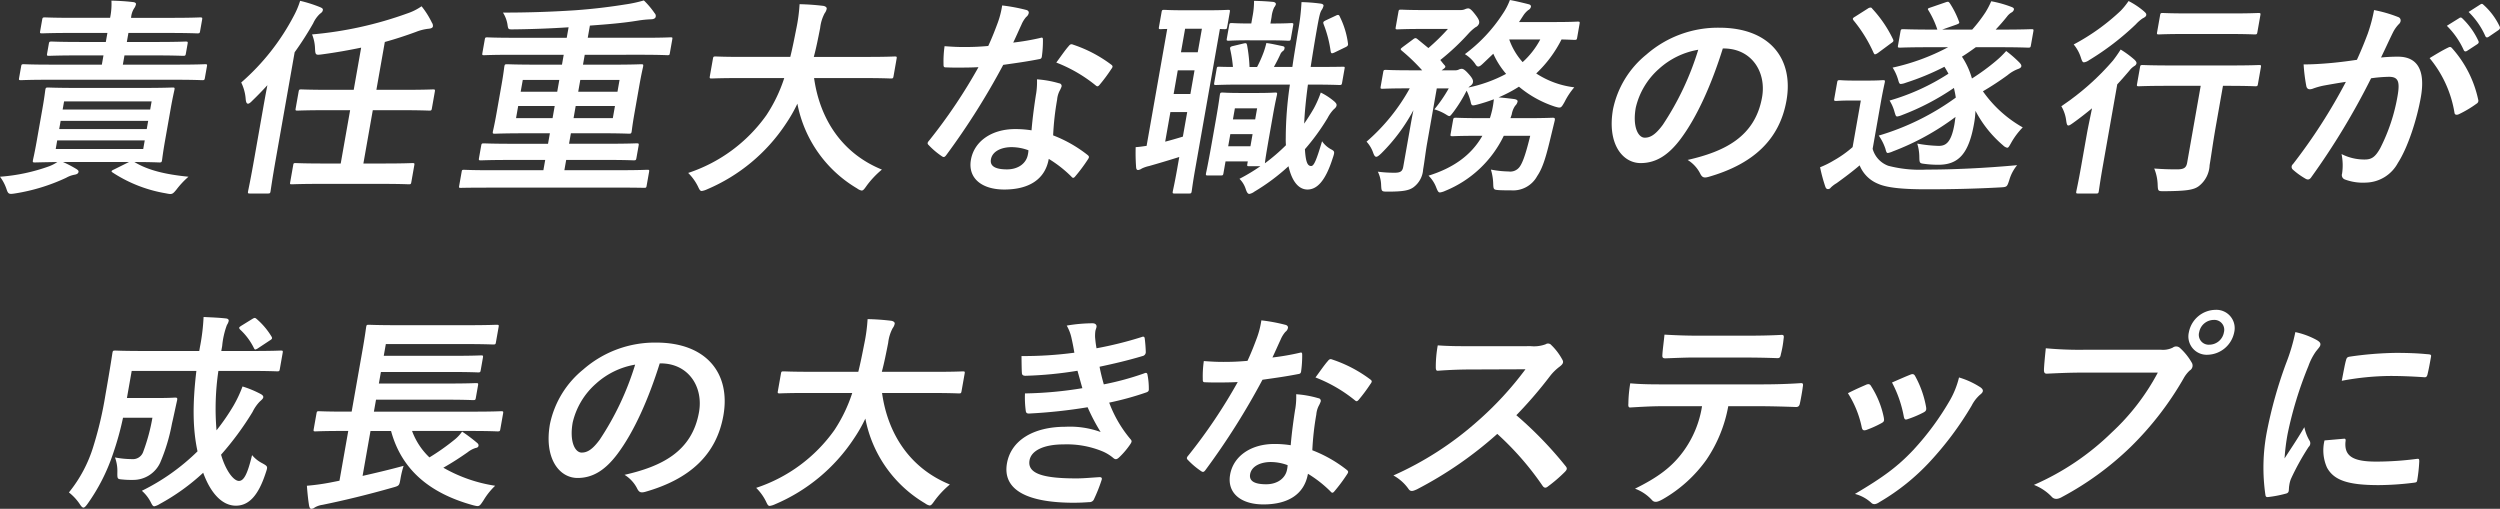 <svg xmlns="http://www.w3.org/2000/svg" xmlns:xlink="http://www.w3.org/1999/xlink" width="421.782" height="85.844" viewBox="0 0 421.782 85.844">
  <rect x="0" y="0" width="421.782" height="85.844" fill="#333333" stroke="none"/>
  <defs>
    <clipPath id="clip-path">
      <rect id="長方形_423" data-name="長方形 423" width="421.782" height="85.844" fill="none"/>
    </clipPath>
  </defs>
  <g id="グループ_4740" data-name="グループ 4740" transform="translate(0 0)">
    <g id="グループ_3559" data-name="グループ 3559" transform="translate(0 0)" clip-path="url(#clip-path)">
      <path id="パス_3218" data-name="パス 3218" d="M24.244,14.819c3.4,0,4.617-.07,4.865-.07.353,0,.383.035.321.39-.045.248-.277,1.168-.634,3.186l-.949,5.381c-.374,2.126-.472,3.082-.509,3.295-.063.353-.105.39-.459.39-.248,0-1.332-.071-4.2-.071C24.949,28.7,27.87,29.41,31.8,29.8a14.274,14.274,0,0,0-2.051,2.194c-.675.815-.746.815-1.806.6A23.511,23.511,0,0,1,19,29.09c-.316-.213-.192-.319.272-.531l2.485-1.238H10.637a20.7,20.7,0,0,1,2.237,1.168c.318.213.4.319.373.5-.044.248-.246.388-.613.46a4.519,4.519,0,0,0-1.475.531,32.005,32.005,0,0,1-8.5,2.62c-1.094.177-1.27.177-1.547-.673A7.416,7.416,0,0,0,0,29.8a30.994,30.994,0,0,0,8.316-1.772,6.894,6.894,0,0,0,1.365-.707c-2.556.034-3.59.071-3.767.071-.39,0-.418-.037-.355-.39.044-.249.276-1.169.65-3.295l.949-5.381c.357-2.019.447-2.938.491-3.186.063-.354.1-.39.493-.39.213,0,1.44.07,4.84.07ZM8.02,13.439c-3.152,0-4.263.071-4.474.071-.355,0-.384-.035-.321-.39l.344-1.948c.057-.319.1-.354.452-.354.213,0,1.3.071,4.45.071h8.713l.274-1.557H13.135c-3.4,0-4.616.071-4.829.071-.39,0-.419-.037-.357-.39l.287-1.629c.063-.354.105-.39.495-.39.213,0,1.4.071,4.8.071h4.321l.268-1.523H11.891c-3.4,0-4.545.071-4.758.071-.39,0-.418-.035-.355-.39l.336-1.913c.063-.354.1-.39.493-.39.211,0,1.333.072,4.732.072h6.235A11.426,11.426,0,0,0,18.8.089c1.3.037,2.46.106,3.675.249.347.034.492.211.468.352a1.856,1.856,0,0,1-.344.744,3.519,3.519,0,0,0-.486,1.56h6.87c3.4,0,4.546-.072,4.759-.072.388,0,.418.035.357.39l-.338,1.913c-.063.354-.1.39-.493.39-.213,0-1.333-.071-4.733-.071H21.666L21.4,7.065h5.065c3.4,0,4.616-.071,4.827-.071.39,0,.419.035.357.39L31.36,9.013c-.061.353-.1.39-.493.39-.213,0-1.4-.071-4.8-.071H21l-.274,1.557h9.384c3.152,0,4.263-.071,4.476-.071.354,0,.384.035.327.354l-.344,1.948c-.063.354-.105.39-.459.39-.211,0-1.3-.071-4.45-.071Zm16.4,10.233H9.651L9.4,25.124H24.164Zm.338-1.913L25,20.38H10.231l-.243,1.38ZM10.569,18.467H25.338l.243-1.381H10.812Z" transform="translate(0 0.016)" fill="#fff"/>
      <path id="パス_3219" data-name="パス 3219" d="M38.088,18.709c.224-1.275.5-2.833.8-4.356-.877.956-1.743,1.843-2.551,2.621-.3.319-.547.5-.725.5-.213,0-.346-.248-.388-.815a7.614,7.614,0,0,0-.752-2.763A38.6,38.6,0,0,0,43.371,2.6,13.993,13.993,0,0,0,44.41.12a22.329,22.329,0,0,1,3.355,1.061c.328.142.523.247.479.5-.05.282-.175.39-.5.636a4.987,4.987,0,0,0-1.13,1.595,54.7,54.7,0,0,1-3.129,4.885L40.3,26.853c-.612,3.471-.848,5.205-.878,5.383-.063.353-.105.39-.495.39H35.952c-.354,0-.384-.037-.321-.39.038-.214.408-1.913,1.021-5.383ZM47.82,31c-3.4,0-4.582.071-4.794.071-.353,0-.347-.037-.285-.391l.493-2.8c.061-.352.068-.388.423-.388.211,0,1.368.072,4.768.072h2.833l1.587-8.995h-4c-3.47,0-4.651.071-4.864.071-.354,0-.384-.037-.321-.39l.488-2.763c.068-.39.11-.424.464-.424.213,0,1.368.07,4.839.07h4l1.255-7.118c-2.06.426-4.217.816-6.576,1.133-1.087.142-1.158.142-1.207-.992a6.808,6.808,0,0,0-.5-2.371A63.373,63.373,0,0,0,62.488,2.244,9.539,9.539,0,0,0,64.9,1.038,14.183,14.183,0,0,1,66.64,3.8a.907.907,0,0,1,.17.638c-.037.214-.274.354-.74.39a8.1,8.1,0,0,0-2.112.531C62.215,6,60.487,6.565,58.7,7.059l-1.424,8.073h4.675c3.47,0,4.651-.07,4.864-.07.355,0,.384.034.314.424l-.486,2.763c-.063.353-.1.39-.458.39-.213,0-1.368-.071-4.839-.071H56.67l-1.587,8.995h3.472c3.4,0,4.581-.072,4.793-.072.354,0,.384.037.321.388l-.493,2.8c-.061.354-.1.391-.458.391C62.5,31.068,61.35,31,57.95,31Z" transform="translate(6.225 0.022)" fill="#fff"/>
      <path id="パス_3220" data-name="パス 3220" d="M70.317,31.645c-3.117,0-4.185.037-4.4.037-.354,0-.348-.037-.292-.355l.406-2.3c.061-.353.068-.39.423-.39.213,0,1.262.071,4.379.071H79.83l.306-1.733H74.115c-3.434,0-4.615.07-4.829.07-.354,0-.382-.035-.314-.425l.357-2.019c.068-.388.109-.424.463-.424.214,0,1.369.07,4.8.07h6.021l.313-1.77h-4.32c-3.472,0-4.723.071-4.936.071-.39,0-.419-.037-.357-.39.037-.213.253-1.027.627-3.152l.831-4.711c.349-1.981.427-2.831.465-3.045.068-.39.111-.424.5-.424.213,0,1.439.071,4.91.071h4.32l.294-1.665H74.269c-3.152,0-4.228.071-4.44.071-.319,0-.348-.034-.286-.39l.394-2.231c.061-.354.1-.39.423-.39.211,0,1.262.071,4.414.071h8.995l.313-1.77c-3.224.211-6.361.319-9.447.353-.744,0-.744,0-.872-.885a5.292,5.292,0,0,0-.753-1.947c4.427,0,8.348-.142,12.145-.39,3.48-.247,6.311-.636,8.533-.991A21.949,21.949,0,0,0,96.78.06,13.86,13.86,0,0,1,98.6,2.22a.638.638,0,0,1,.177.6c-.051.282-.393.424-.783.424a18.131,18.131,0,0,0-2.163.213c-2.555.425-5.246.638-8.154.85l-.362,2.053h9.527c3.152,0,4.226-.071,4.439-.071.355,0,.348.035.287.39l-.394,2.231c-.061.355-.068.39-.424.39-.211,0-1.261-.071-4.413-.071H86.806L86.512,10.9h4.853c3.47,0,4.722-.071,4.935-.071.39,0,.418.034.349.424-.038.214-.257,1.064-.608,3.045L95.212,19c-.374,2.125-.449,2.94-.485,3.152-.063.353-.1.39-.493.39-.213,0-1.439-.071-4.91-.071H84.471l-.313,1.77H90.71c3.435,0,4.617-.07,4.83-.07.39,0,.419.035.351.424l-.357,2.019c-.068.39-.11.425-.5.425-.211,0-1.368-.07-4.8-.07H83.677l-.306,1.733h9.6c3.117,0,4.192-.071,4.4-.071.32,0,.347.037.286.39l-.406,2.3c-.055.319-.1.355-.417.355-.211,0-1.268-.037-4.385-.037ZM81.379,19.924l.361-2.054H75.579l-.362,2.054Zm.786-4.46.349-1.985H76.352L76,15.464Zm9.741,2.406H85.282l-.361,2.054h6.623Zm-5.85-4.391-.349,1.985H92.33l.349-1.985Z" transform="translate(11.846 0.011)" fill="#fff"/>
      <path id="パス_3221" data-name="パス 3221" d="M106.833,13.063c-3.188,0-4.3.072-4.511.072-.354,0-.383-.035-.314-.425l.512-2.9c.063-.354.1-.39.457-.39.214,0,1.3.072,4.486.072h8.109c.364-1.452.679-3.046,1.021-4.781A28.292,28.292,0,0,0,117.141.6a39.98,39.98,0,0,1,4.023.285c.341.07.594.248.549.5a1.758,1.758,0,0,1-.342.743,6.874,6.874,0,0,0-.757,2.479c-.341,1.734-.663,3.365-1.074,4.886h9.136c3.189,0,4.3-.072,4.512-.072.354,0,.382.035.32.39L133,12.71c-.068.39-.11.425-.463.425-.214,0-1.3-.072-4.486-.072h-8.464c.972,6.942,4.734,12.714,11.443,15.44a15.348,15.348,0,0,0-2.523,2.655c-.424.6-.616.885-.9.885a1.871,1.871,0,0,1-.751-.354,21.242,21.242,0,0,1-10.086-14.305,25.21,25.21,0,0,1-1.947,3.4A29.945,29.945,0,0,1,101.54,31.83a3.237,3.237,0,0,1-.9.285c-.282,0-.387-.214-.671-.816a8.53,8.53,0,0,0-1.624-2.23,26.278,26.278,0,0,0,13.192-9.736,25.608,25.608,0,0,0,3.016-6.27Z" transform="translate(17.759 0.108)" fill="#fff"/>
      <path id="パス_3222" data-name="パス 3222" d="M151.538,6.269c.338-.107.479-.107.48.282a19.187,19.187,0,0,1-.185,2.869c-.057.319-.211.39-.5.425-1.982.39-3.761.638-6.013.956a121.99,121.99,0,0,1-9.585,15.19c-.329.462-.5.424-.845.178a12.991,12.991,0,0,1-2.125-1.807c-.275-.248-.28-.425.073-.813a89.962,89.962,0,0,0,8.305-12.358c-1.359.071-2.456.071-3.555.071-.778,0-1.061,0-1.941-.035-.354,0-.406-.107-.4-.567a18.181,18.181,0,0,1,.176-3.01c1.433.107,2.242.143,3.269.143,1.38,0,2.45-.035,4.1-.177.688-1.488,1.148-2.692,1.621-3.967A14.965,14.965,0,0,0,145.139.78a29.661,29.661,0,0,1,4.013.744c.341.07.516.283.472.53a1.074,1.074,0,0,1-.437.673,4.831,4.831,0,0,0-.8,1.31c-.4.849-.875,1.948-1.381,3.009a41.611,41.611,0,0,0,4.53-.778m-.681,9.489a12.413,12.413,0,0,0,.159-2.513,17.386,17.386,0,0,1,3.741.673.443.443,0,0,1,.4.565,4.959,4.959,0,0,1-.344.744,4.038,4.038,0,0,0-.4,1.452,46.707,46.707,0,0,0-.672,6.02,22.211,22.211,0,0,1,5.793,3.293c.312.248.321.39.083.744a27.833,27.833,0,0,1-2.134,2.869c-.276.353-.446.318-.68.034a20.494,20.494,0,0,0-3.8-2.974c-.625,3.541-3.46,5.17-7.5,5.17-3.9,0-6.169-1.982-5.63-5.028.543-3.081,3.461-5.17,7.462-5.17a17.689,17.689,0,0,1,2.761.211c.187-2.266.5-4.425.756-6.089m-4.088,8.924c-1.771,0-3.277.707-3.515,2.053-.2,1.133.692,1.7,2.711,1.7,1.913,0,3.262-1.026,3.524-2.512a4.3,4.3,0,0,0,.091-.71,8.241,8.241,0,0,0-2.811-.53m9.59-17.033c.276-.354.458-.388.787-.247a22.415,22.415,0,0,1,6.355,3.327c.346.249.357.39.034.816a27.411,27.411,0,0,1-1.95,2.62c-.269.319-.41.319-.655.106a24.537,24.537,0,0,0-6.651-3.859c.789-1.063,1.508-2.125,2.08-2.763" transform="translate(23.938 0.141)" fill="#fff"/>
      <path id="パス_3223" data-name="パス 3223" d="M167.619,4.865c-.673,0-.962.035-1.068.035-.355,0-.384-.035-.321-.39l.437-2.478c.063-.354.1-.391.459-.391.211,0,.942.071,3.457.071h3.826c2.478,0,3.27-.071,3.483-.071.319,0,.347.037.285.391l-.437,2.478c-.063.354-.1.39-.423.39-.106,0-.354,0-.808-.035l-4.171,23.654c-.425,2.408-.548,3.505-.586,3.718-.063.353-.1.391-.493.391h-2.373c-.354,0-.384-.038-.321-.391.038-.213.3-1.309.727-3.718l.362-2.054c-1.8.567-3.594,1.1-5.086,1.523a5.554,5.554,0,0,0-1.244.424,1.333,1.333,0,0,1-.609.249c-.178,0-.307-.071-.344-.46a33.644,33.644,0,0,1-.073-3.4c.714-.037,1.264-.143,1.843-.214Zm3.372,14.023h-2.835l-.88,4.991c.963-.248,1.936-.531,2.983-.849Zm.537-3.046.7-4H169.4l-.7,4Zm1.242-7.047.7-3.966h-2.833l-.7,3.966Zm18.588,5.453q-.515,3.825-.632,6.586.854-1.222,1.619-2.549a17.479,17.479,0,0,0,1.183-2.692,10.937,10.937,0,0,1,2.347,1.558c.238.248.355.39.312.636s-.216.426-.508.674a6.157,6.157,0,0,0-.994,1.416,37.233,37.233,0,0,1-3.835,5.276c.138,2.231.457,2.833,1.059,2.833.46,0,.877-.956,1.835-4.178a4.326,4.326,0,0,0,1.627,1.416c.482.283.535.39.176,1.417-1.279,4.036-2.742,5.311-4.265,5.311-1.346,0-2.563-1.133-3.2-3.931a34.747,34.747,0,0,1-5.749,4.285,2.065,2.065,0,0,1-.848.39c-.283,0-.446-.283-.652-.921a4.244,4.244,0,0,0-1.024-1.629,31.086,31.086,0,0,0,3.528-2.125h-1.877c-.354,0-.384-.034-.321-.388l.074-.425h-3.754l-.349,1.982c-.063.354-.1.391-.458.391h-2.16c-.354,0-.384-.037-.321-.391.044-.248.272-1.133,1.107-5.878l.55-3.116c.524-2.974.627-3.966.672-4.213.061-.354.1-.39.458-.39.248,0,.874.071,2.962.071h2.94c2.09,0,2.74-.071,2.988-.071.319,0,.347.035.286.39-.038.214-.277,1.169-.665,3.363l-.568,3.222c-.619,3.506-.776,4.6-.8,4.958a31.981,31.981,0,0,0,3.548-3.046,11.82,11.82,0,0,1-.03-1.24,61.92,61.92,0,0,1,.7-8.994h-8.288c-2.727,0-3.943.072-4.191.072-.32,0-.348-.038-.279-.427l.4-2.3c.063-.354.1-.354.417-.354.176,0,.913.037,2.33.037a22.617,22.617,0,0,0-.444-2.9c-.109-.388-.012-.532.466-.636l1.774-.425c.479-.107.5-.037.588.283a25.233,25.233,0,0,1,.413,3.682h1.275A20.436,20.436,0,0,0,183.9,8.759a14.446,14.446,0,0,0,.446-1.522c.9.106,2.055.388,2.774.53.272.07.325.177.287.39a.592.592,0,0,1-.253.425,1.232,1.232,0,0,0-.453.567c-.29.638-.669,1.381-1.085,2.125h3.118c.26-1.876.609-3.86.948-5.984a36.212,36.212,0,0,0,.593-4.957,29.423,29.423,0,0,1,3.178.248c.347.034.57.176.534.388a2.133,2.133,0,0,1-.344.744c-.253.425-.4,1.063-.824,3.47-.387,2.2-.715,4.25-1,6.092h.531c3.437,0,4.647-.037,4.859-.037.354,0,.39,0,.327.354l-.406,2.3c-.068.39-.11.427-.465.427-.211,0-1.4-.072-4.838-.072Zm-10.23-7.471c-2.16,0-2.916.071-3.127.071-.354,0-.384-.037-.321-.39l.387-2.2c.061-.353.1-.388.458-.388.213,0,.943.072,3.1.072h.177l.2-1.133A13.3,13.3,0,0,0,182.267.12c1.3.035,2.041.071,3.192.176.347.037.528.214.49.426a1.864,1.864,0,0,1-.3.531,5.057,5.057,0,0,0-.423,1.593l-.194,1.1h.212c2.373,0,3.093-.072,3.306-.072.355,0,.384.035.321.388l-.387,2.2c-.063.353-.1.39-.458.39-.212,0-.908-.071-3.281-.071Zm.531,17.881.361-2.053h-3.753l-.362,2.053Zm-2.624-6.408-.331,1.876h3.754l.331-1.876ZM196.1,2.6c.427-.214.544-.072.666.247a14.243,14.243,0,0,1,1.345,4.426c.05.32-.012.462-.361.639l-1.9.92c-.54.248-.59.14-.663-.248a19.782,19.782,0,0,0-1.184-4.532c-.116-.354-.067-.425.437-.673Z" transform="translate(29.305 0.022)" fill="#fff"/>
      <path id="パス_3224" data-name="パス 3224" d="M218.443,22.91a18.858,18.858,0,0,1-9.853,9.277,3.262,3.262,0,0,1-.9.283c-.283,0-.388-.211-.635-.815a5.56,5.56,0,0,0-1.309-2.018c3.974-1.24,7.133-3.294,9.085-6.728h-.6c-3.152,0-4.191.07-4.4.07-.39,0-.418-.034-.355-.39l.406-2.3c.068-.39.11-.424.5-.424.213,0,1.228.07,4.38.07H216.1c.145-.424.262-.884.385-1.381a16.46,16.46,0,0,0,.283-1.805,28.646,28.646,0,0,1-2.889.92c-.852.213-.882.178-1.057-.636a9.222,9.222,0,0,0-.65-1.735,24.335,24.335,0,0,1-2.182,3.541c-.414.531-.557.744-.734.744-.142,0-.3-.106-.587-.283a8.015,8.015,0,0,0-1.941-.85,23.388,23.388,0,0,0,2.431-3.541h-2.019l-1.623,9.206c-.281,1.595-.431,3.046-.68,4.461a4.061,4.061,0,0,1-1.671,3.047c-.725.495-1.648.707-4.3.707-1.061,0-1.055-.034-1.116-1.1a5.406,5.406,0,0,0-.557-2.266,20.583,20.583,0,0,0,2.872.177c.992,0,1.289-.282,1.42-1.027l1.1-6.232c.194-1.1.387-2.2.617-3.294a30.41,30.41,0,0,1-5.431,7.295c-.38.355-.632.568-.843.568s-.353-.213-.519-.674a5.316,5.316,0,0,0-1.12-1.877,32.814,32.814,0,0,0,7.287-8.994h-.39c-2.974,0-3.979.071-4.191.071-.354,0-.383-.034-.314-.425l.412-2.338c.068-.39.11-.424.465-.424.211,0,1.19.071,4.165.071h1.948a31.742,31.742,0,0,0-3.42-3.294c-.124-.106-.21-.213-.2-.282.019-.107.138-.178.345-.354l1.672-1.241c.41-.319.516-.319.8-.105l1.856,1.522a34.7,34.7,0,0,0,3.295-3.222H204.48c-2.8,0-3.731.071-3.943.071-.354,0-.384-.035-.321-.39l.45-2.55c.061-.353.1-.39.458-.39.213,0,1.12.072,3.918.072h6.128a1.85,1.85,0,0,0,.733-.142,1.483,1.483,0,0,1,.521-.142c.283,0,.564.211,1.17.991.666.85.751,1.17.688,1.523a1.086,1.086,0,0,1-.614.673,7.658,7.658,0,0,0-1.181,1.063,39.7,39.7,0,0,1-4.753,4.46c.235.285.46.6.731.885.2.248.184.355-.261.674l-.244.177h2.231a1.344,1.344,0,0,0,.7-.142,1.091,1.091,0,0,1,.478-.107c.213,0,.536.178,1.1.816.713.779.828,1.133.772,1.451-.045.249-.139.39-.466.638a1.073,1.073,0,0,0-.293.248,23.864,23.864,0,0,0,6.356-2.3,13.955,13.955,0,0,1-2.163-3.4l-1.787,1.7c-.339.318-.542.459-.754.459-.177,0-.329-.142-.522-.459a5.931,5.931,0,0,0-1.731-1.629A26.276,26.276,0,0,0,218.288,2.3,10.69,10.69,0,0,0,219.473,0c1,.177,2.284.495,3.133.707.307.072.458.214.414.462a.846.846,0,0,1-.447.531,3.8,3.8,0,0,0-.883.992c-.24.353-.444.707-.678,1.026h6.022c2.761,0,3.66-.071,3.871-.071.354,0,.385.034.321.39l-.4,2.3c-.063.354-.105.391-.459.391-.177,0-.737-.037-2.183-.071a20.575,20.575,0,0,1-4.27,5.735,14.893,14.893,0,0,0,6.424,2.339,11.837,11.837,0,0,0-1.641,2.478c-.613,1.063-.613,1.063-1.626.779A18.267,18.267,0,0,1,221,14.624a22.979,22.979,0,0,1-3.435,1.806c.909.071,1.811.177,2.643.283.411.071.6.211.562.425a1.371,1.371,0,0,1-.408.708,3.6,3.6,0,0,0-.575,1.451l-.218.638h2.621c3.188,0,4.3-.07,4.511-.07.354,0,.4.1.342.459l-.523,2.16c-.823,3.47-1.393,5.7-2.441,7.223a4.627,4.627,0,0,1-4.392,2.408c-.6,0-1.275,0-2.013-.035-.979-.071-.979-.071-1.02-1.24a9.05,9.05,0,0,0-.386-2.23,17.317,17.317,0,0,0,2.99.319,1.946,1.946,0,0,0,1.831-.744c.646-.849,1.195-2.763,1.816-5.276Zm.918-16.253a11.361,11.361,0,0,0,2.264,3.823A13.9,13.9,0,0,0,224.6,6.657Z" transform="translate(35.264 0)" fill="#fff"/>
      <path id="パス_3225" data-name="パス 3225" d="M249.068,7.464c-1.876,6.02-4.336,11.544-7.117,15.262-1.992,2.655-4.084,4.072-6.74,4.072-3.117,0-5.682-3.329-4.663-9.1a16.02,16.02,0,0,1,5.624-9.206,18.339,18.339,0,0,1,12.31-4.532c8.5,0,12.57,5.241,11.328,12.287-1.162,6.585-5.611,10.728-13.182,12.888-.78.213-1.073.071-1.411-.638a5.768,5.768,0,0,0-2.085-2.229c6.236-1.418,11.382-3.9,12.562-10.589.743-4.215-1.738-8.216-6.485-8.216ZM238.3,10.9a12.5,12.5,0,0,0-3.917,6.552c-.575,3.257.417,5.063,1.515,5.063.921,0,1.781-.462,3.038-2.16a48.3,48.3,0,0,0,5.989-12.677A13.118,13.118,0,0,0,238.3,10.9" transform="translate(41.591 0.715)" fill="#fff"/>
      <path id="パス_3226" data-name="パス 3226" d="M268.971,25.074a4.248,4.248,0,0,0,2.647,2.866,21.12,21.12,0,0,0,6.44.638c4.569,0,9.888-.248,15.29-.744a6.955,6.955,0,0,0-1.335,2.551c-.378,1.133-.378,1.133-1.523,1.2-4.542.248-8.769.319-12.453.319-3.648,0-6.549-.213-8.125-.921a5.618,5.618,0,0,1-3.134-3.117c-1.207,1.028-2.474,1.983-3.895,3.01a4.98,4.98,0,0,0-.981.743.541.541,0,0,1-.5.249c-.178,0-.331-.142-.422-.426a27.135,27.135,0,0,1-.877-3.257,15.355,15.355,0,0,0,2.288-1.133,18.648,18.648,0,0,0,3.2-2.266l1.386-7.86h-1.594c-1.841,0-2.351.071-2.526.071-.39,0-.419-.037-.351-.426l.475-2.692c.063-.353.1-.388.493-.388.177,0,.661.072,2.5.072h2.088c1.877,0,2.457-.072,2.633-.072.355,0,.384.035.322.388-.039.215-.289,1.241-.678,3.435Zm-.822-23.656a.894.894,0,0,1,.456-.175.306.306,0,0,1,.288.175,20.635,20.635,0,0,1,3.515,5.171c.128.283.109.39-.331.673l-2.2,1.629a1.452,1.452,0,0,1-.5.248c-.106,0-.159-.106-.241-.248A23.914,23.914,0,0,0,265.744,3.4c-.2-.285-.143-.39.29-.638Zm18.223,6.517c-.773.565-1.541,1.1-2.335,1.594a12.987,12.987,0,0,1,1.687,3.682,36.675,36.675,0,0,0,4.026-2.94,16.087,16.087,0,0,0,1.751-1.7,20.612,20.612,0,0,1,2.091,1.805c.362.355.5.568.464.779-.044.248-.353.391-.577.46a6.239,6.239,0,0,0-1.739,1.027,48.98,48.98,0,0,1-4.164,2.727,20.51,20.51,0,0,0,6.717,6.091,12.311,12.311,0,0,0-2,2.691c-.306.532-.414.744-.627.744a1.469,1.469,0,0,1-.674-.39,19.581,19.581,0,0,1-4.673-5.843,15.212,15.212,0,0,1-.24,2.16c-.88,4.993-2.569,6.941-6,6.941a17.38,17.38,0,0,1-2.312-.142c-.867-.106-.9-.106-.921-1.2a7.7,7.7,0,0,0-.352-2.23,23,23,0,0,0,3.615.388c1.133,0,2.1-.459,2.655-3.611.076-.425.115-.851.19-1.275A42.9,42.9,0,0,1,272.4,25.5a3.6,3.6,0,0,1-.864.282c-.214,0-.282-.211-.407-.706A8.528,8.528,0,0,0,270,22.842,42.578,42.578,0,0,0,283,16.432c-.078-.565-.2-1.1-.315-1.629a41.562,41.562,0,0,1-8.74,4.569,3.473,3.473,0,0,1-.822.248c-.248,0-.281-.211-.443-.708a7.068,7.068,0,0,0-.854-1.982A37.065,37.065,0,0,0,281.76,12.4c-.214-.39-.429-.779-.679-1.169a42.922,42.922,0,0,1-6.5,2.692,3.11,3.11,0,0,1-.852.213c-.248,0-.316-.213-.447-.673a7.785,7.785,0,0,0-.942-2.09A36.306,36.306,0,0,0,281.7,7.934h-3.223c-3.471,0-4.653.071-4.865.071-.39,0-.419-.035-.357-.391l.412-2.335c.064-.355.105-.39.495-.39.211,0,1.368.07,4.839.07h.885l-.068-.211a15.389,15.389,0,0,0-1.417-3.01c-.228-.32-.116-.354.412-.531l2.564-.884c.373-.107.4-.072.606.177a14.9,14.9,0,0,1,1.547,3.08c.127.283.045.354-.412.531l-2.417.849h5.065a24.672,24.672,0,0,0,2.254-2.938A14.519,14.519,0,0,0,288.979.18a18.867,18.867,0,0,1,3.407.955c.3.107.455.248.423.425a.781.781,0,0,1-.449.531,2.732,2.732,0,0,0-.721.673c-.59.744-1.211,1.452-1.909,2.195h1.133c3.435,0,4.651-.07,4.864-.07.39,0,.419.034.357.39l-.413,2.335c-.061.355-.1.391-.492.391-.214,0-1.4-.071-4.84-.071Z" transform="translate(46.968 0.033)" fill="#fff"/>
      <path id="パス_3227" data-name="パス 3227" d="M298.871,22.67c.218-1.24.6-3.01.888-4.426-1.035.85-2.065,1.663-3.159,2.443-.4.285-.647.46-.825.46-.211,0-.28-.213-.365-.744a6.333,6.333,0,0,0-.831-2.513,42.913,42.913,0,0,0,8.728-7.72c.412-.531.884-1.2,1.281-1.841a16.809,16.809,0,0,1,2.351,1.734c.268.285.349.425.313.638a.687.687,0,0,1-.316.391,3.14,3.14,0,0,0-.888.813c-.668.779-1.338,1.557-2.035,2.3L301.6,27.874c-.5,2.835-.666,4.179-.7,4.358-.063.353-.105.39-.458.39h-3.01c-.354,0-.384-.037-.321-.39.038-.214.339-1.523.838-4.358Zm9.65-20.785c.275.248.427.39.384.638s-.281.388-.632.565a6.761,6.761,0,0,0-1.13.992,45.242,45.242,0,0,1-7.9,6.056,1.856,1.856,0,0,1-.842.353c-.248,0-.346-.248-.529-.815a6.586,6.586,0,0,0-1.207-2.2,36.22,36.22,0,0,0,7.946-5.7A12.748,12.748,0,0,0,305.923.149a13.067,13.067,0,0,1,2.6,1.735m3.947,12.57c-3.365,0-4.546.072-4.794.072-.354,0-.384-.037-.321-.39l.493-2.8c.063-.355.1-.391.458-.391.248,0,1.4.071,4.77.071H323.2c3.366,0,4.545-.071,4.722-.071.354,0,.385.035.321.391l-.493,2.8c-.061.353-.1.39-.458.39-.177,0-1.333-.072-4.7-.072h-.744l-1.181,6.693c-.555,3.152-.8,5.136-1.072,6.693a4.708,4.708,0,0,1-1.83,3.541c-.9.673-2.268.816-5.745.851-1.133,0-1.139.035-1.188-1.1a7.754,7.754,0,0,0-.582-2.727c1.432.106,2.49.142,3.8.142,1.2,0,1.6-.247,1.758-1.133l2.284-12.96Zm2.959-8.746c-3.118,0-4.191.072-4.369.072-.353,0-.384-.038-.321-.392l.5-2.832c.061-.353.1-.39.457-.39.178,0,1.228.072,4.346.072H323.4c3.152,0,4.191-.072,4.4-.072.39,0,.419.037.358.39l-.5,2.832c-.063.354-.1.392-.493.392-.212,0-1.228-.072-4.38-.072Z" transform="translate(53.194 0.027)" fill="#fff"/>
      <path id="パス_3228" data-name="パス 3228" d="M340.35,5.53A26.37,26.37,0,0,0,341.4,1.6a22.585,22.585,0,0,1,4.045,1.168c.535.177.6.813.1,1.24a5.589,5.589,0,0,0-.946,1.346c-.718,1.451-1.3,2.761-2.025,4.249a27.755,27.755,0,0,1,2.858-.142c3.294,0,4.659,2.3,3.859,6.834-.674,3.824-2.214,8.533-3.866,11.083a6.287,6.287,0,0,1-5.369,3.328,8.671,8.671,0,0,1-3.588-.53.782.782,0,0,1-.463-.992,9.533,9.533,0,0,0-.093-3.294,8.443,8.443,0,0,0,3.911.921c1.168,0,1.774-.425,2.6-1.877a30.908,30.908,0,0,0,2.936-8.817c.437-2.478.113-3.258-1.444-3.258a24.5,24.5,0,0,0-3.02.249,121.146,121.146,0,0,1-10.053,16.641c-.294.46-.59.531-.978.319a12.569,12.569,0,0,1-2.169-1.558.6.6,0,0,1,.021-.921,93.255,93.255,0,0,0,8.929-13.88c-1.419.213-2.59.425-3.577.6a12.017,12.017,0,0,0-2.048.567c-.527.177-.939.106-1.052-.46a29.07,29.07,0,0,1-.454-3.648c1.558,0,3.134-.105,4.719-.247,1.512-.143,2.855-.319,4.273-.531.922-2.018,1.388-3.258,1.849-4.461M353.957,7.9c.273-.143.438-.07.641.177a18.893,18.893,0,0,1,4.362,8.605.571.571,0,0,1-.267.708,18.476,18.476,0,0,1-2.968,1.771c-.386.177-.734.142-.765-.285a19.27,19.27,0,0,0-4.191-9.171c.992-.6,2.143-1.31,3.188-1.806m1.829-4.957c.2-.142.339-.107.519.071A12.625,12.625,0,0,1,359,6.8c.1.211.073.39-.205.567l-1.681,1.1c-.28.177-.451.142-.583-.106a13.631,13.631,0,0,0-2.853-4.107Zm3.558-2.3c.238-.142.339-.107.519.071a11.418,11.418,0,0,1,2.721,3.646c.1.214.1.426-.218.638l-1.612,1.1c-.319.213-.478.105-.582-.107a13.022,13.022,0,0,0-2.824-4.072Z" transform="translate(59.136 0.1)" fill="#fff"/>
      <path id="パス_3229" data-name="パス 3229" d="M35.067,54.4a43.516,43.516,0,0,0-.315,10.021,36.221,36.221,0,0,0,2.855-4.141,20.871,20.871,0,0,0,1.531-3.258,17.385,17.385,0,0,1,3.069,1.274c.322.177.468.355.431.568-.044.247-.329.46-.627.743a6.882,6.882,0,0,0-1.192,1.737,50.516,50.516,0,0,1-5.3,7.187c.795,2.727,2.124,4.426,3.009,4.426.815,0,1.426-1.063,2.221-4.355a5.473,5.473,0,0,0,1.739,1.38c.934.532.934.532.563,1.629-1.235,3.788-2.81,5.49-4.976,5.524-2.451.035-4.381-2.266-5.572-5.558a35.917,35.917,0,0,1-7.34,5.276,2.726,2.726,0,0,1-.918.39c-.214,0-.353-.213-.613-.744a6.468,6.468,0,0,0-1.476-1.877,36.111,36.111,0,0,0,9.39-6.657c-.819-3.787-.855-8-.194-13.562H20.44l-.805,4.568h5.1c2.16,0,2.811-.07,3.025-.07.353,0,.411.07.342.459-.307,1.346-.606,2.833-.863,3.9a31.108,31.108,0,0,1-1.976,6.586,5.009,5.009,0,0,1-4.627,2.94,14.828,14.828,0,0,1-1.793-.072c-.8-.072-.837-.072-.822-1.168a6.549,6.549,0,0,0-.4-2.55,15.522,15.522,0,0,0,2.855.283A1.842,1.842,0,0,0,22.4,68a31.847,31.847,0,0,0,1.536-5.7H18.976a50.738,50.738,0,0,1-1.728,6.2,31.939,31.939,0,0,1-4.225,8.285c-.329.462-.543.674-.72.674s-.359-.178-.608-.567A8.579,8.579,0,0,0,9.848,74.9a22.844,22.844,0,0,0,4.143-7.825A62.29,62.29,0,0,0,16,58.508c.85-4.816,1.148-6.905,1.185-7.118.068-.39.11-.425.5-.425.211,0,1.368.071,4.732.071h9.421l.131-.744a34.305,34.305,0,0,0,.6-4.993c1.334.071,2.531.106,3.781.248.347.034.493.213.457.425a2.01,2.01,0,0,1-.3.673,13.773,13.773,0,0,0-.8,3.542l-.15.849h5.311c3.33,0,4.512-.071,4.723-.071.354,0,.384.035.315.425l-.475,2.692c-.063.353-.1.388-.458.388-.213,0-1.368-.071-4.7-.071Zm5.686-8.746c.4-.248.5-.248.75-.035a12.339,12.339,0,0,1,2.522,2.974c.162.283.137.425-.3.674L41.8,50.541a1.467,1.467,0,0,1-.505.249c-.105,0-.157-.107-.238-.249a10.55,10.55,0,0,0-2.32-3.116c-.117-.142-.175-.213-.156-.32s.137-.177.34-.318Z" transform="translate(1.778 8.18)" fill="#fff"/>
      <path id="パス_3230" data-name="パス 3230" d="M49.772,64.326c-3.152,0-4.262.072-4.476.072-.319,0-.347-.037-.286-.391l.463-2.62c.063-.354.1-.39.423-.39.213,0,1.3.07,4.45.07h1.064L53.219,50.8c.457-2.585.6-3.788.635-4,.063-.353.1-.388.458-.388.211,0,1.44.071,4.875.071H71.016c3.435,0,4.616-.071,4.829-.071.39,0,.419.035.357.388l-.456,2.585c-.055.319-.1.354-.488.354-.213,0-1.368-.071-4.8-.071H57.174l-.349,1.982H68.617c3.294,0,4.4-.071,4.617-.071.353,0,.381.035.313.425l-.361,2.054c-.064.355-.1.39-.458.39-.212,0-1.3-.071-4.592-.071H56.343L56,56.324H67.793c3.294,0,4.368-.071,4.581-.071.39,0,.418.034.349.424l-.362,2.055c-.061.354-.1.39-.492.39-.213,0-1.263-.072-4.557-.072H55.519l-.357,2.018h17c3.152,0,4.226-.07,4.44-.07.388,0,.418.035.355.39l-.463,2.62c-.061.354-.1.391-.492.391-.214,0-1.263-.072-4.414-.072H61.6a11.73,11.73,0,0,0,2.931,4.461,37.618,37.618,0,0,0,4.125-2.9,6.7,6.7,0,0,0,1.388-1.452,27.613,27.613,0,0,1,2.5,1.877c.217.177.3.319.262.531s-.234.318-.488.355a4.338,4.338,0,0,0-1.371.744c-1.171.813-2.5,1.7-4.069,2.583a25.12,25.12,0,0,0,8.743,3.045,11.538,11.538,0,0,0-1.954,2.444c-.725,1.1-.725,1.1-1.745.85-7.5-2.053-12.129-6.126-13.867-12.535H54.588l-1.336,7.579c2.212-.5,4.466-1.028,6.923-1.7a15.857,15.857,0,0,0-.536,2.23c-.2,1.133-.2,1.133-1.354,1.453-4.1,1.168-8.172,2.16-11.809,2.9a3.568,3.568,0,0,0-1.32.46.928.928,0,0,1-.569.213c-.142,0-.259-.142-.345-.46-.178-.992-.313-2.443-.385-3.435a37.215,37.215,0,0,0,3.883-.53l1.614-.319,1.48-8.393Z" transform="translate(7.92 8.381)" fill="#fff"/>
      <path id="パス_3231" data-name="パス 3231" d="M97.148,52.464c-1.876,6.02-4.337,11.544-7.118,15.262-1.992,2.656-4.084,4.072-6.74,4.072-3.116,0-5.681-3.329-4.663-9.1a16.025,16.025,0,0,1,5.625-9.207,18.337,18.337,0,0,1,12.31-4.533c8.5,0,12.568,5.242,11.328,12.289-1.162,6.585-5.612,10.728-13.183,12.89-.78.212-1.073.071-1.408-.639a5.778,5.778,0,0,0-2.087-2.229c6.237-1.418,11.384-3.9,12.563-10.587.744-4.216-1.738-8.217-6.484-8.217ZM86.378,55.9a12.489,12.489,0,0,0-3.917,6.552c-.575,3.257.417,5.063,1.513,5.063.922,0,1.783-.462,3.038-2.16A48.284,48.284,0,0,0,93,52.677,13.128,13.128,0,0,0,86.378,55.9" transform="translate(14.157 8.841)" fill="#fff"/>
      <path id="パス_3232" data-name="パス 3232" d="M116.553,58.065c-3.188,0-4.3.071-4.511.071-.354,0-.383-.037-.314-.426l.512-2.9c.063-.354.1-.39.457-.39.214,0,1.3.072,4.486.072h8.109c.364-1.452.68-3.046,1.021-4.781a28.282,28.282,0,0,0,.547-4.107,39.3,39.3,0,0,1,4.023.285c.341.07.594.247.549.5a1.729,1.729,0,0,1-.342.743,6.91,6.91,0,0,0-.757,2.479c-.341,1.735-.663,3.363-1.073,4.886H138.4c3.188,0,4.3-.072,4.511-.072.354,0,.382.035.32.39l-.512,2.9c-.068.39-.11.426-.463.426-.214,0-1.3-.071-4.486-.071H129.3c.972,6.939,4.735,12.712,11.443,15.437a15.357,15.357,0,0,0-2.523,2.656c-.424.6-.616.885-.9.885a1.869,1.869,0,0,1-.751-.355,21.243,21.243,0,0,1-10.086-14.305,25.066,25.066,0,0,1-1.947,3.4,29.945,29.945,0,0,1-13.28,11.049,3.278,3.278,0,0,1-.9.283c-.282,0-.386-.213-.669-.815a8.542,8.542,0,0,0-1.626-2.23,26.281,26.281,0,0,0,13.192-9.737,25.59,25.59,0,0,0,3.016-6.268Z" transform="translate(19.514 8.234)" fill="#fff"/>
      <path id="パス_3233" data-name="パス 3233" d="M154.839,48.854A7.366,7.366,0,0,0,154,46.589a26.239,26.239,0,0,1,4.354-.39c.495,0,.73.283.667.638-.038.214-.152.46-.189.672a6.207,6.207,0,0,0-.047,1.064c.086.921.137,1.24.242,1.842a62.717,62.717,0,0,0,7.557-1.877c.344-.142.515-.106.57.177a23.79,23.79,0,0,1,.184,2.373.67.67,0,0,1-.538.636c-2.5.744-4.758,1.275-7.261,1.806.164.885.431,1.983.717,2.974a47.733,47.733,0,0,0,6.769-1.841c.386-.177.55-.106.6.213a12.064,12.064,0,0,1,.225,2.338c.015.318-.015.495-.394.636a50.276,50.276,0,0,1-6.292,1.735,20.765,20.765,0,0,0,3.559,6.126c.3.319.273.46.028.85a13.2,13.2,0,0,1-1.841,2.195c-.429.425-.689.5-1.086.142a7.117,7.117,0,0,0-1.891-1.133,15.756,15.756,0,0,0-6.458-1.132c-3.328,0-5.458,1.027-5.752,2.692-.406,2.3,2.473,3.045,7.892,3.045,1.312,0,2.646-.142,3.934-.213.354,0,.43.177.344.46a26.5,26.5,0,0,1-1.276,3.221.812.812,0,0,1-.838.532q-1.24.1-2.568.106c-8.146,0-12.06-2.3-11.292-6.657.668-3.788,4.345-6.161,9.868-6.161a15.157,15.157,0,0,1,5.937.885,32.486,32.486,0,0,1-2.2-4.179,87.9,87.9,0,0,1-9.891,1.063c-.39,0-.506-.142-.55-.495a16.714,16.714,0,0,1-.126-2.9,64.975,64.975,0,0,0,9.683-.885c-.223-.745-.542-1.948-.828-2.94a64.471,64.471,0,0,1-8.756.849c-.424,0-.61-.142-.62-.495-.038-.391-.054-1.7-.066-2.833a64.662,64.662,0,0,0,8.918-.565c-.14-.816-.247-1.417-.445-2.3" transform="translate(25.971 8.343)" fill="#fff"/>
      <path id="パス_3234" data-name="パス 3234" d="M188.587,51.268c.338-.106.479-.106.48.282a19.014,19.014,0,0,1-.185,2.869c-.057.32-.211.39-.5.425-1.982.39-3.76.638-6.013.956a121.855,121.855,0,0,1-9.585,15.19c-.329.462-.5.425-.845.178a13.094,13.094,0,0,1-2.125-1.806c-.275-.249-.28-.425.073-.815a89.788,89.788,0,0,0,8.305-12.358c-1.358.071-2.456.071-3.554.071-.779,0-1.062,0-1.942-.035-.354,0-.406-.107-.4-.567a18.159,18.159,0,0,1,.176-3.009c1.433.106,2.242.142,3.269.142,1.38,0,2.45-.035,4.1-.177.688-1.488,1.148-2.692,1.621-3.967a14.889,14.889,0,0,0,.718-2.866,29.442,29.442,0,0,1,4.013.744c.341.07.517.282.473.53a1.078,1.078,0,0,1-.438.672,4.851,4.851,0,0,0-.8,1.31c-.4.85-.874,1.948-1.38,3.01a41.647,41.647,0,0,0,4.529-.779m-.681,9.489a12.326,12.326,0,0,0,.159-2.513,17.472,17.472,0,0,1,3.742.673.444.444,0,0,1,.394.565,5.024,5.024,0,0,1-.342.744,4.022,4.022,0,0,0-.4,1.452,46.73,46.73,0,0,0-.672,6.02,22.244,22.244,0,0,1,5.793,3.293c.312.248.321.39.083.744a27.535,27.535,0,0,1-2.134,2.869c-.276.354-.446.319-.68.034a20.454,20.454,0,0,0-3.8-2.974c-.625,3.541-3.46,5.17-7.5,5.17-3.9,0-6.169-1.981-5.63-5.028.543-3.08,3.461-5.169,7.462-5.169a17.535,17.535,0,0,1,2.761.211c.187-2.267.5-4.426.756-6.091m-4.088,8.924c-1.771,0-3.276.707-3.515,2.053-.2,1.133.692,1.7,2.711,1.7,1.913,0,3.262-1.027,3.525-2.513a4.413,4.413,0,0,0,.09-.708,8.179,8.179,0,0,0-2.811-.531m9.59-17.032c.276-.355.459-.39.787-.248a22.4,22.4,0,0,1,6.355,3.327c.346.249.357.39.034.817a27.693,27.693,0,0,1-1.949,2.62c-.27.318-.411.318-.656.105a24.5,24.5,0,0,0-6.651-3.858c.79-1.064,1.509-2.126,2.08-2.763" transform="translate(30.628 8.267)" fill="#fff"/>
      <path id="パス_3235" data-name="パス 3235" d="M222.31,49.537a5.586,5.586,0,0,0,2.5-.319.721.721,0,0,1,.967.143,10,10,0,0,1,1.865,2.477c.243.426.08.745-.49,1.169a8.5,8.5,0,0,0-1.586,1.558,71.974,71.974,0,0,1-5.7,6.621,64.179,64.179,0,0,1,8.3,8.571c.292.354.325.565-.146,1.026a24.514,24.514,0,0,1-2.8,2.408c-.375.32-.652.282-.909-.07a49.509,49.509,0,0,0-7.658-8.783,65.5,65.5,0,0,1-13.549,9.349c-.615.282-1.072.46-1.41-.035a7.517,7.517,0,0,0-2.569-2.3,54.892,54.892,0,0,0,14.058-9.03,56.211,56.211,0,0,0,8.225-8.887l-9.142.035c-1.842,0-3.7.072-5.634.214-.289.034-.352-.214-.354-.6a20.618,20.618,0,0,1,.331-3.682c1.888.142,3.659.142,5.961.142Z" transform="translate(35.958 8.865)" fill="#fff"/>
      <path id="パス_3236" data-name="パス 3236" d="M249.561,59.894a23.536,23.536,0,0,1-3.682,9.029,23.1,23.1,0,0,1-7.413,6.693c-.783.426-1.352.638-1.819.072a7.311,7.311,0,0,0-2.82-1.877c3.8-1.877,6.2-3.611,8.159-6.3a17.528,17.528,0,0,0,3.149-7.614H238.4c-1.771,0-3.525.106-5.349.213-.325.035-.387-.213-.342-.673a21.591,21.591,0,0,1,.316-3.4c1.953.178,3.935.178,5.99.178h15.9c2.763,0,4.83-.072,6.945-.213.354,0,.351.213.263.707-.045.46-.364,2.267-.481,2.727-.081.46-.319.6-.636.6-1.83-.07-4.261-.142-6.7-.142ZM244,51.68c-1.63,0-3.059.071-5.055.142-.46,0-.535-.177-.5-.6.044-.849.234-2.124.352-3.4,2.454.143,4.254.178,5.849.178h7.933c1.982,0,4.219-.035,6.009-.14.354,0,.388.211.307.672a16.774,16.774,0,0,1-.456,2.585c-.087.495-.19.672-.58.672-1.9-.071-3.983-.105-5.93-.105Z" transform="translate(42.02 8.635)" fill="#fff"/>
      <path id="パス_3237" data-name="パス 3237" d="M267.128,55.262c.42-.177.662-.142.877.249a15.433,15.433,0,0,1,2.123,5.241c.105.6.08.744-.465,1.027a17.94,17.94,0,0,1-2.46,1.1c-.527.177-.708,0-.8-.495a17.016,17.016,0,0,0-2.323-5.7c1.322-.674,2.241-1.064,3.047-1.418m19.363.462c.5.39.507.744-.149,1.238a6.258,6.258,0,0,0-1.38,1.806,54.861,54.861,0,0,1-7.009,9.42,36.814,36.814,0,0,1-8.5,6.834c-.563.39-1.048.531-1.441.142a6.438,6.438,0,0,0-2.748-1.488c4.745-2.8,7.187-4.6,9.8-7.366a46.535,46.535,0,0,0,6.285-8.534,14.737,14.737,0,0,0,1.476-3.752,13.753,13.753,0,0,1,3.668,1.7m-11.91-2.16c.421-.177.663-.142.871.283a16.822,16.822,0,0,1,1.816,5.17c.084.531-.018.708-.523.956a17.589,17.589,0,0,1-2.636,1.1c-.414.143-.525-.034-.615-.53a19.883,19.883,0,0,0-1.976-5.667c1.536-.672,2.419-1.061,3.064-1.309" transform="translate(47.687 9.654)" fill="#fff"/>
      <path id="パス_3238" data-name="パス 3238" d="M298.781,54.868c-2.3,0-4.339.106-5.873.176-.467.035-.565-.211-.549-.707.019-.708.2-2.55.31-3.576a61.1,61.1,0,0,0,6.758.247H312.07a3.738,3.738,0,0,0,2.012-.354.943.943,0,0,1,1.2.035,10.078,10.078,0,0,1,1.977,2.444.955.955,0,0,1-.315,1.38,5.449,5.449,0,0,0-1.058,1.382,53.213,53.213,0,0,1-8.9,11.508,51.212,51.212,0,0,1-11.545,8.427c-.713.425-1.361.5-1.829-.071a8.32,8.32,0,0,0-2.95-1.947A43.862,43.862,0,0,0,303.8,64.96a38.021,38.021,0,0,0,7.765-10.093Zm25.672-6.8a4.7,4.7,0,0,1-4.493,3.788,3.086,3.086,0,0,1-3.157-3.788,4.64,4.64,0,0,1,4.493-3.79,3.087,3.087,0,0,1,3.157,3.79m-5.915,0a1.663,1.663,0,0,0,1.721,2.09,2.516,2.516,0,0,0,2.458-2.09A1.662,1.662,0,0,0,321,45.979a2.517,2.517,0,0,0-2.458,2.09" transform="translate(52.486 7.996)" fill="#fff"/>
      <path id="パス_3239" data-name="パス 3239" d="M332.4,48.768c.547.319.723.531.667.851-.045.249-.135.352-.718,1.061a10.042,10.042,0,0,0-1.3,2.515,63.98,63.98,0,0,0-3.505,11.436,34.748,34.748,0,0,0-.517,4.144c1.031-1.629,1.875-2.8,3.339-5.277a7.483,7.483,0,0,0,.846,2.232.823.823,0,0,1-.124,1.1,42.344,42.344,0,0,0-2.961,5.346,4.429,4.429,0,0,0-.3,1.1c-.076.424-.054.707-.1.991-.044.248-.21.39-.542.46a19.375,19.375,0,0,1-3,.567c-.255.035-.366-.14-.392-.39a32,32,0,0,1,.233-10.552,74.166,74.166,0,0,1,3.253-11.616,31.851,31.851,0,0,0,1.567-5.276,13.239,13.239,0,0,1,3.557,1.31m4.641,16.678c.288-.034.327.142.26.531-.218,2.444,1.325,3.329,5.185,3.329a52.638,52.638,0,0,0,6.846-.46c.36-.037.424,0,.416.46a26.334,26.334,0,0,1-.326,3.045c-.076.425-.081.46-.7.532a49.468,49.468,0,0,1-5.841.39c-5.243,0-7.536-.851-8.69-2.941a7.123,7.123,0,0,1-.427-4.6Zm.352-13.243c.109-.425.234-.531.6-.6a59,59,0,0,1,7.8-.639c2.125,0,3.742.071,5.2.213.738.037.8.106.734.46-.188,1.063-.355,2.018-.6,3.009-.091.32-.223.462-.534.425-2.1-.14-3.929-.213-5.735-.213a45.531,45.531,0,0,0-8.183.815c.383-1.982.54-2.869.718-3.47" transform="translate(58.408 8.57)" fill="#fff"/>
    </g>
  </g>
</svg>
